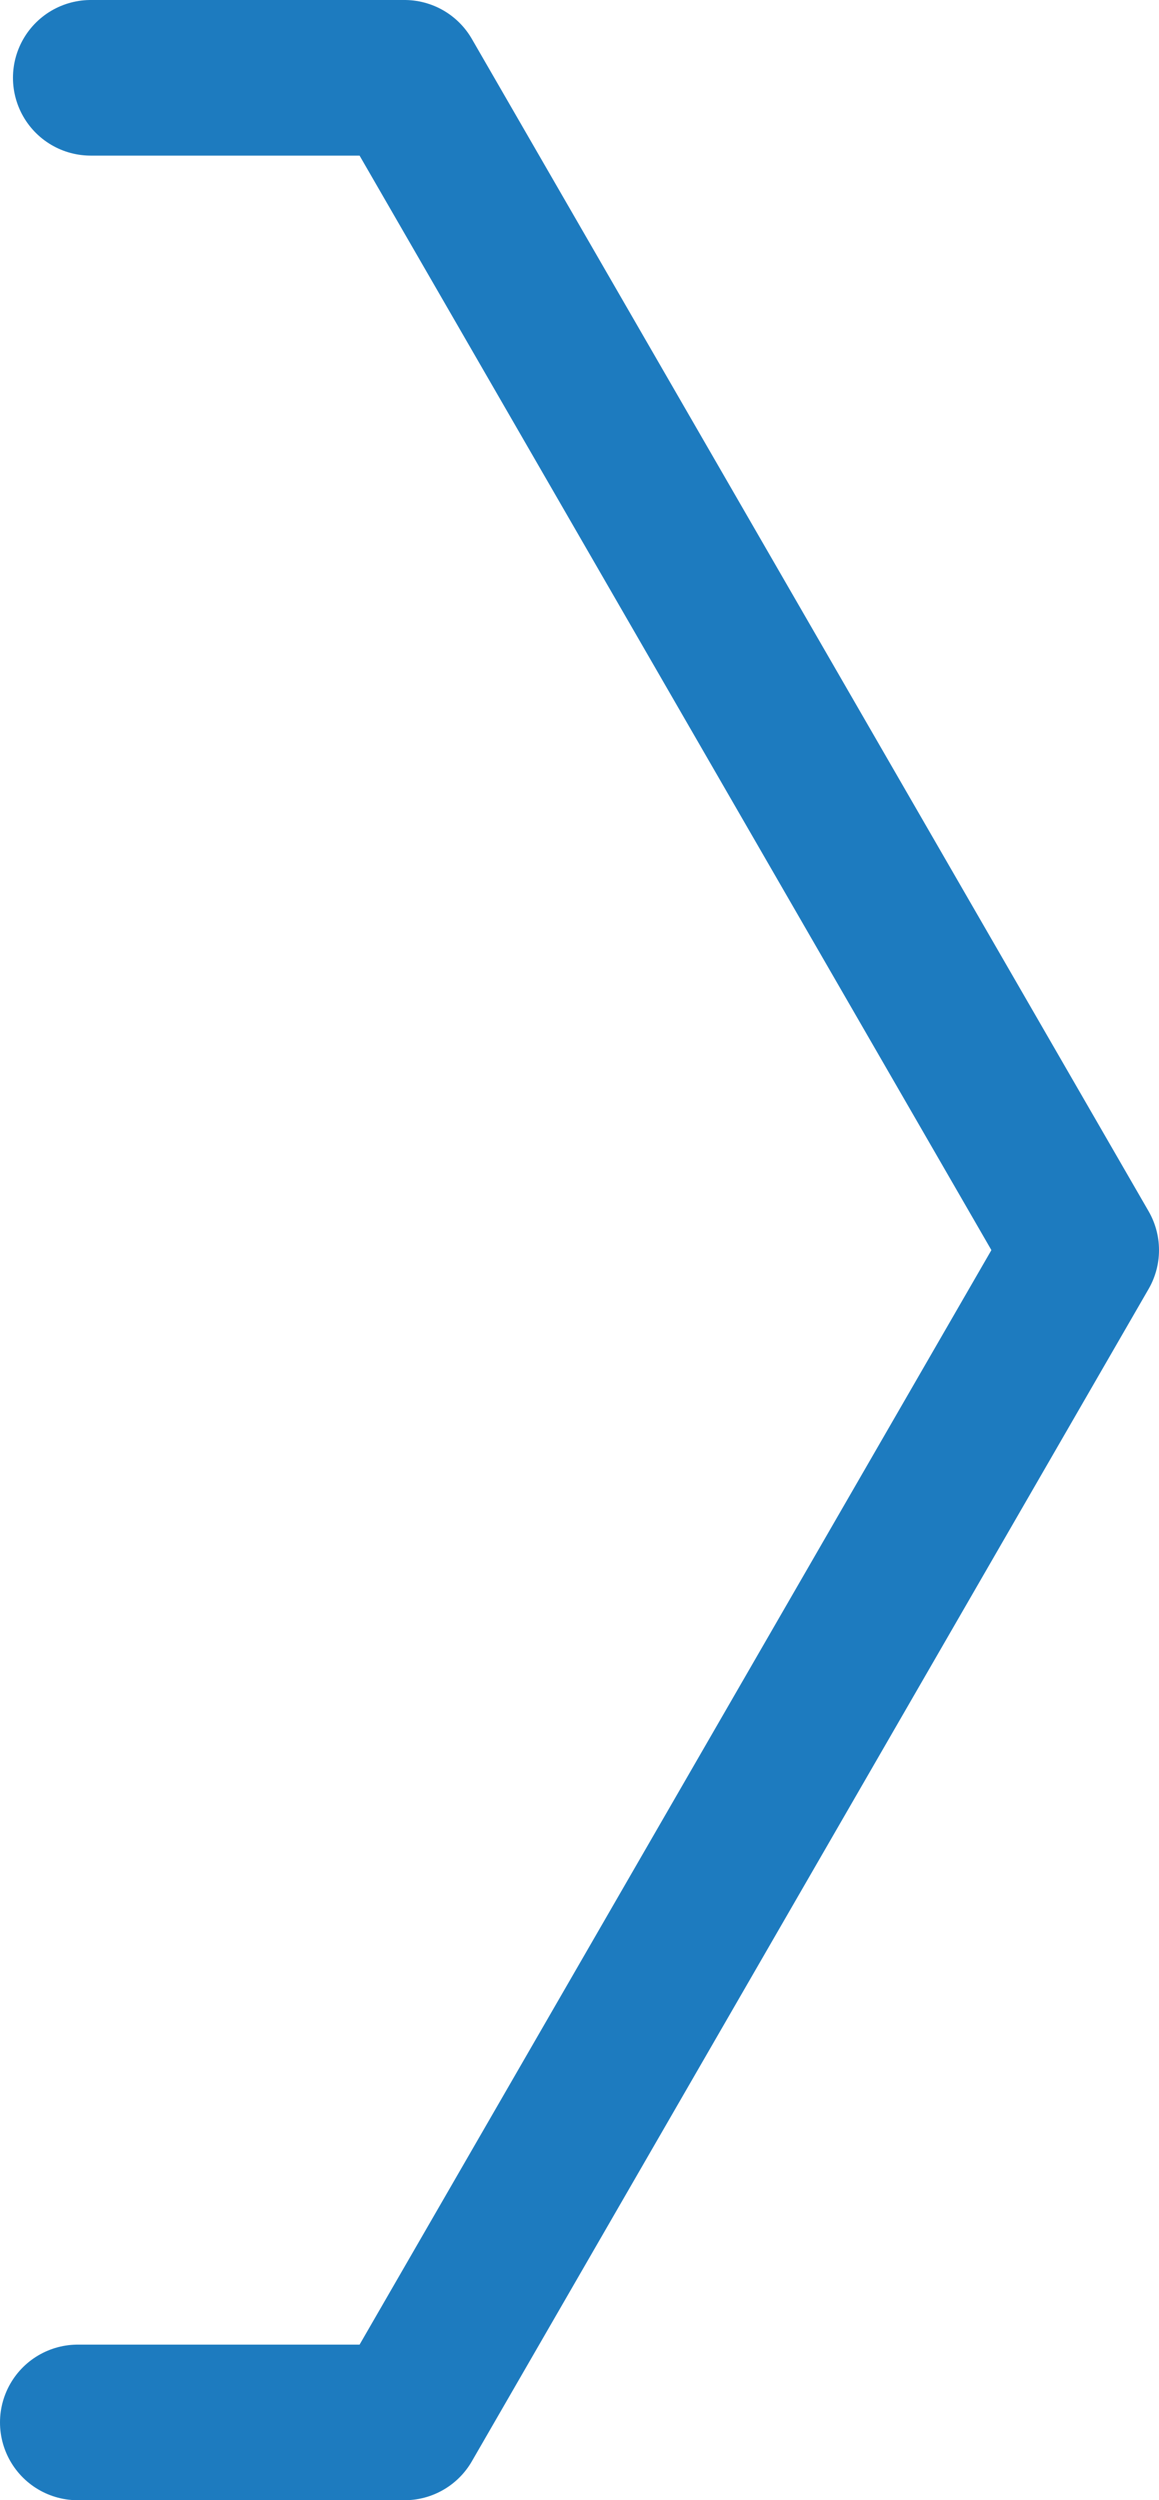 <?xml version="1.0" encoding="utf-8"?>
<!-- Generator: Adobe Illustrator 22.0.1, SVG Export Plug-In . SVG Version: 6.00 Build 0)  -->
<svg version="1.1" id="Layer_1" xmlns="http://www.w3.org/2000/svg" xmlns:xlink="http://www.w3.org/1999/xlink" x="0px" y="0px"
	 viewBox="0 0 44.7 96.4" style="enable-background:new 0 0 44.7 96.4;" xml:space="preserve">
<style type="text/css">
	.st0{fill:none;stroke:#1D7BBF;stroke-width:6;stroke-linecap:round;stroke-linejoin:round;stroke-miterlimit:10;}
</style>
<polyline class="st0" points="3.5,3 15.6,3 41.7,48.2 15.6,93.4 3,93.4 "/>
</svg>
